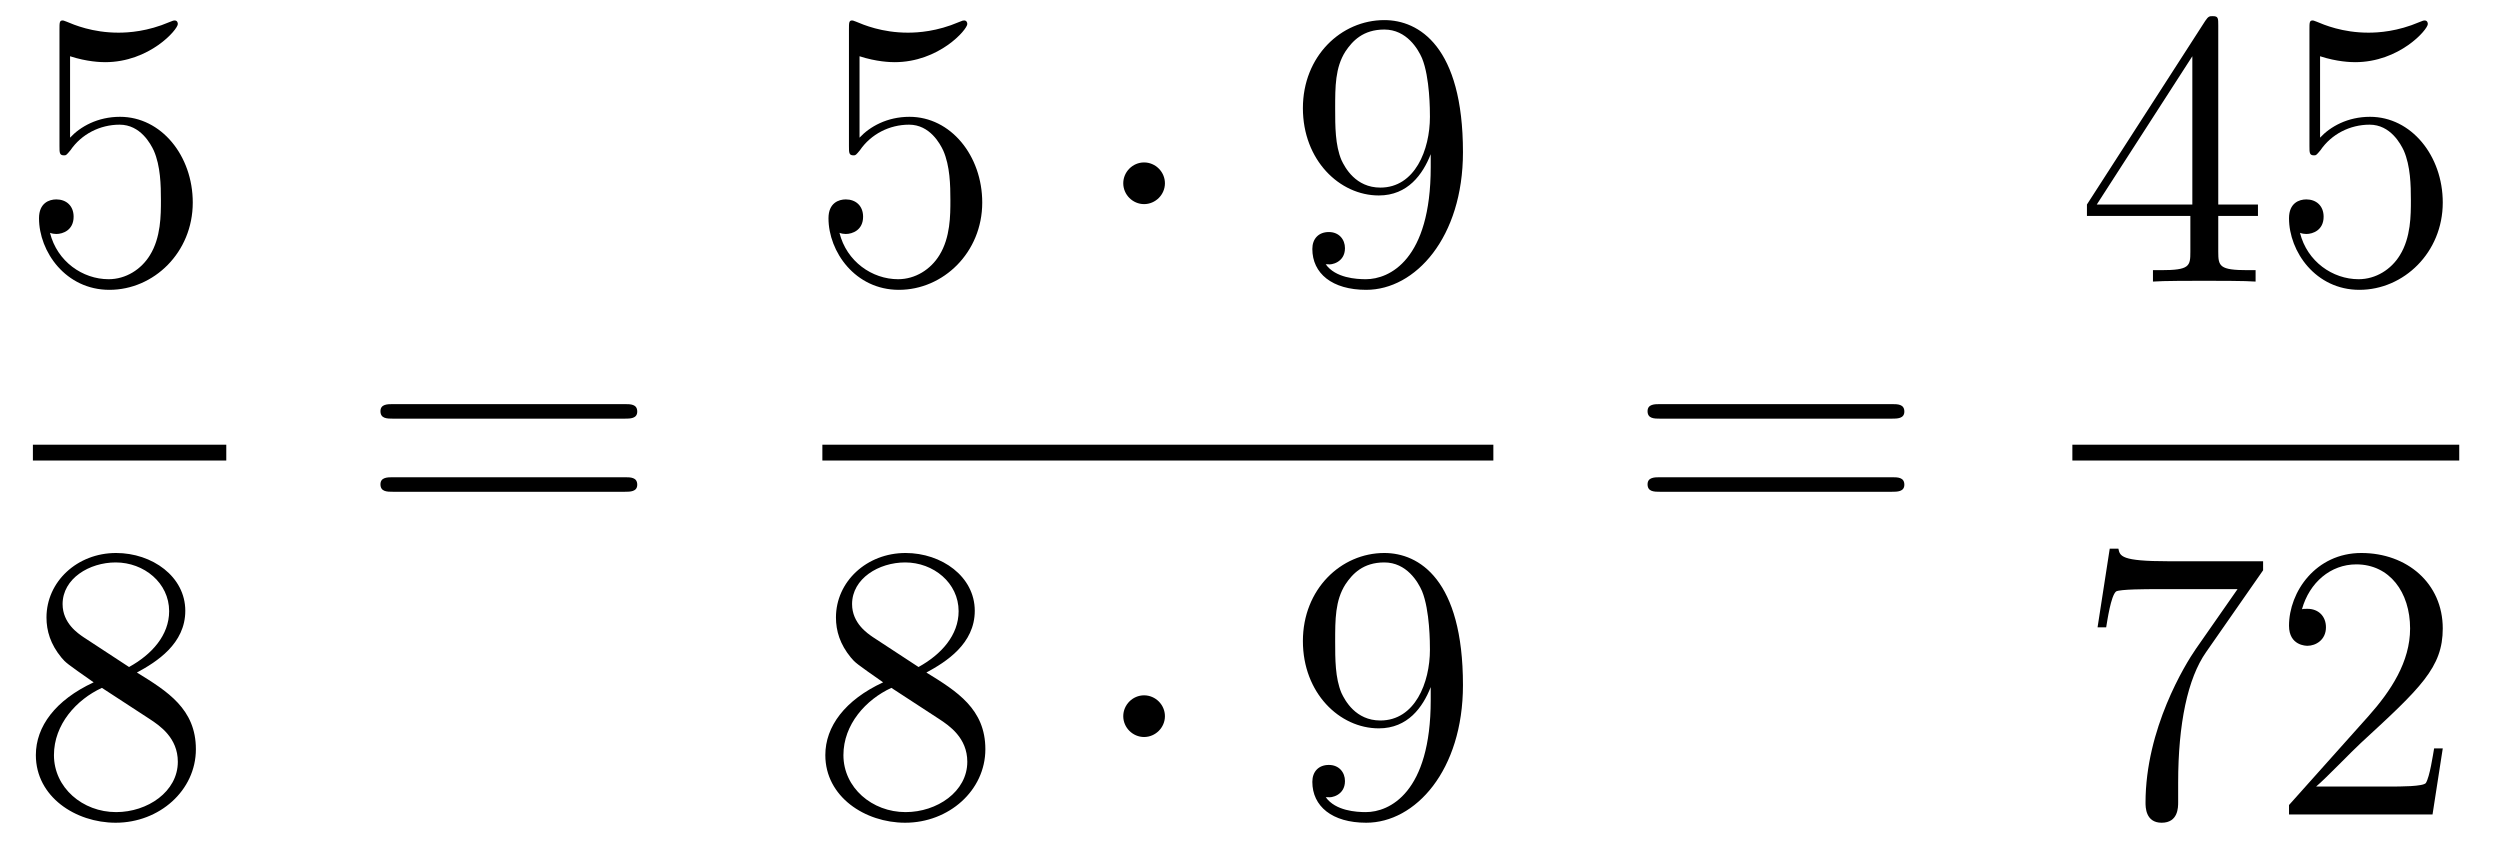<?xml version='1.0'?>
<!-- This file was generated by dvisvgm 1.14.1 -->
<svg height='26pt' version='1.1' viewBox='0 -26 76 26' width='76pt' xmlns='http://www.w3.org/2000/svg' xmlns:xlink='http://www.w3.org/1999/xlink'>
<g id='page1'>
<g transform='matrix(1 0 0 1 -129 641)'>
<path d='M131.13 -665.29C131.644 -665.122 132.063 -665.11 132.194 -665.11C133.545 -665.11 134.406 -666.102 134.406 -666.27C134.406 -666.318 134.382 -666.378 134.31 -666.378C134.286 -666.378 134.262 -666.378 134.154 -666.33C133.485 -666.043 132.911 -666.007 132.601 -666.007C131.812 -666.007 131.25 -666.246 131.022 -666.342C130.939 -666.378 130.915 -666.378 130.903 -666.378C130.808 -666.378 130.808 -666.306 130.808 -666.114V-662.564C130.808 -662.349 130.808 -662.277 130.951 -662.277C131.011 -662.277 131.022 -662.289 131.142 -662.433C131.477 -662.923 132.039 -663.21 132.636 -663.21C133.27 -663.21 133.581 -662.624 133.676 -662.421C133.88 -661.954 133.892 -661.369 133.892 -660.914C133.892 -660.46 133.892 -659.779 133.557 -659.241C133.294 -658.811 132.828 -658.512 132.302 -658.512C131.513 -658.512 130.736 -659.05 130.52 -659.922C130.58 -659.898 130.652 -659.887 130.712 -659.887C130.915 -659.887 131.238 -660.006 131.238 -660.412C131.238 -660.747 131.011 -660.938 130.712 -660.938C130.497 -660.938 130.186 -660.831 130.186 -660.365C130.186 -659.348 130.999 -658.189 132.326 -658.189C133.676 -658.189 134.86 -659.325 134.86 -660.843C134.86 -662.265 133.903 -663.449 132.648 -663.449C131.967 -663.449 131.441 -663.15 131.13 -662.815V-665.29Z' fill-rule='evenodd'/>
<path d='M130 -653H135.879V-653.481H130'/>
<path d='M133.162 -646.555C133.76 -646.878 134.633 -647.428 134.633 -648.432C134.633 -649.472 133.628 -650.189 132.529 -650.189C131.345 -650.189 130.413 -649.317 130.413 -648.229C130.413 -647.823 130.533 -647.416 130.867 -647.01C130.999 -646.854 131.011 -646.842 131.847 -646.257C130.688 -645.719 130.09 -644.918 130.09 -644.045C130.09 -642.778 131.298 -641.989 132.517 -641.989C133.844 -641.989 134.955 -642.969 134.955 -644.224C134.955 -645.444 134.095 -645.982 133.162 -646.555ZM131.537 -647.631C131.381 -647.739 130.903 -648.05 130.903 -648.635C130.903 -649.413 131.716 -649.902 132.517 -649.902C133.377 -649.902 134.142 -649.281 134.142 -648.42C134.142 -647.691 133.617 -647.105 132.923 -646.723L131.537 -647.631ZM132.098 -646.089L133.545 -645.145C133.856 -644.942 134.406 -644.571 134.406 -643.842C134.406 -642.933 133.485 -642.312 132.529 -642.312C131.513 -642.312 130.64 -643.053 130.64 -644.045C130.64 -644.977 131.321 -645.731 132.098 -646.089Z' fill-rule='evenodd'/>
<path d='M147.989 -654.273C148.156 -654.273 148.372 -654.273 148.372 -654.488C148.372 -654.715 148.168 -654.715 147.989 -654.715H140.948C140.781 -654.715 140.566 -654.715 140.566 -654.5C140.566 -654.273 140.769 -654.273 140.948 -654.273H147.989ZM147.989 -652.05C148.156 -652.05 148.372 -652.05 148.372 -652.265C148.372 -652.492 148.168 -652.492 147.989 -652.492H140.948C140.781 -652.492 140.566 -652.492 140.566 -652.277C140.566 -652.05 140.769 -652.05 140.948 -652.05H147.989Z' fill-rule='evenodd'/>
<path d='M155.13 -665.29C155.644 -665.122 156.063 -665.11 156.194 -665.11C157.545 -665.11 158.406 -666.102 158.406 -666.27C158.406 -666.318 158.382 -666.378 158.31 -666.378C158.286 -666.378 158.262 -666.378 158.154 -666.33C157.485 -666.043 156.911 -666.007 156.601 -666.007C155.812 -666.007 155.25 -666.246 155.022 -666.342C154.939 -666.378 154.915 -666.378 154.903 -666.378C154.808 -666.378 154.808 -666.306 154.808 -666.114V-662.564C154.808 -662.349 154.808 -662.277 154.951 -662.277C155.011 -662.277 155.022 -662.289 155.142 -662.433C155.477 -662.923 156.039 -663.21 156.636 -663.21C157.27 -663.21 157.581 -662.624 157.676 -662.421C157.88 -661.954 157.892 -661.369 157.892 -660.914C157.892 -660.46 157.892 -659.779 157.557 -659.241C157.294 -658.811 156.828 -658.512 156.302 -658.512C155.513 -658.512 154.736 -659.05 154.52 -659.922C154.58 -659.898 154.652 -659.887 154.712 -659.887C154.915 -659.887 155.238 -660.006 155.238 -660.412C155.238 -660.747 155.011 -660.938 154.712 -660.938C154.497 -660.938 154.186 -660.831 154.186 -660.365C154.186 -659.348 154.999 -658.189 156.326 -658.189C157.676 -658.189 158.86 -659.325 158.86 -660.843C158.86 -662.265 157.903 -663.449 156.648 -663.449C155.967 -663.449 155.441 -663.15 155.13 -662.815V-665.29Z' fill-rule='evenodd'/>
<path d='M164.414 -661.428C164.414 -661.775 164.127 -662.062 163.78 -662.062C163.434 -662.062 163.147 -661.775 163.147 -661.428C163.147 -661.082 163.434 -660.795 163.78 -660.795C164.127 -660.795 164.414 -661.082 164.414 -661.428Z' fill-rule='evenodd'/>
<path d='M172.494 -661.919C172.494 -659.097 171.238 -658.512 170.521 -658.512C170.234 -658.512 169.6 -658.548 169.302 -658.966H169.374C169.457 -658.942 169.887 -659.014 169.887 -659.456C169.887 -659.719 169.708 -659.946 169.397 -659.946C169.086 -659.946 168.895 -659.743 168.895 -659.432C168.895 -658.691 169.493 -658.189 170.533 -658.189C172.027 -658.189 173.474 -659.779 173.474 -662.373C173.474 -665.588 172.135 -666.389 171.083 -666.389C169.768 -666.389 168.608 -665.29 168.608 -663.712C168.608 -662.134 169.72 -661.058 170.916 -661.058C171.8 -661.058 172.254 -661.703 172.494 -662.313V-661.919ZM170.963 -661.297C170.21 -661.297 169.887 -661.907 169.78 -662.134C169.589 -662.588 169.589 -663.162 169.589 -663.7C169.589 -664.369 169.589 -664.943 169.899 -665.433C170.115 -665.756 170.437 -666.102 171.083 -666.102C171.764 -666.102 172.111 -665.505 172.23 -665.23C172.47 -664.644 172.47 -663.628 172.47 -663.449C172.47 -662.445 172.015 -661.297 170.963 -661.297Z' fill-rule='evenodd'/>
<path d='M154 -653H174.398V-653.481H154'/>
<path d='M157.162 -646.555C157.76 -646.878 158.633 -647.428 158.633 -648.432C158.633 -649.472 157.628 -650.189 156.529 -650.189C155.345 -650.189 154.413 -649.317 154.413 -648.229C154.413 -647.823 154.533 -647.416 154.867 -647.01C154.999 -646.854 155.011 -646.842 155.847 -646.257C154.688 -645.719 154.09 -644.918 154.09 -644.045C154.09 -642.778 155.298 -641.989 156.517 -641.989C157.844 -641.989 158.955 -642.969 158.955 -644.224C158.955 -645.444 158.095 -645.982 157.162 -646.555ZM155.537 -647.631C155.381 -647.739 154.903 -648.05 154.903 -648.635C154.903 -649.413 155.716 -649.902 156.517 -649.902C157.377 -649.902 158.142 -649.281 158.142 -648.42C158.142 -647.691 157.617 -647.105 156.923 -646.723L155.537 -647.631ZM156.098 -646.089L157.545 -645.145C157.856 -644.942 158.406 -644.571 158.406 -643.842C158.406 -642.933 157.485 -642.312 156.529 -642.312C155.513 -642.312 154.64 -643.053 154.64 -644.045C154.64 -644.977 155.321 -645.731 156.098 -646.089Z' fill-rule='evenodd'/>
<path d='M164.414 -645.228C164.414 -645.575 164.127 -645.862 163.78 -645.862C163.434 -645.862 163.147 -645.575 163.147 -645.228C163.147 -644.882 163.434 -644.595 163.78 -644.595C164.127 -644.595 164.414 -644.882 164.414 -645.228Z' fill-rule='evenodd'/>
<path d='M172.494 -645.719C172.494 -642.897 171.238 -642.312 170.521 -642.312C170.234 -642.312 169.6 -642.348 169.302 -642.766H169.374C169.457 -642.742 169.887 -642.814 169.887 -643.256C169.887 -643.519 169.708 -643.746 169.397 -643.746C169.086 -643.746 168.895 -643.543 168.895 -643.232C168.895 -642.491 169.493 -641.989 170.533 -641.989C172.027 -641.989 173.474 -643.579 173.474 -646.173C173.474 -649.388 172.135 -650.189 171.083 -650.189C169.768 -650.189 168.608 -649.09 168.608 -647.512C168.608 -645.934 169.72 -644.858 170.916 -644.858C171.8 -644.858 172.254 -645.503 172.494 -646.113V-645.719ZM170.963 -645.097C170.21 -645.097 169.887 -645.707 169.78 -645.934C169.589 -646.388 169.589 -646.962 169.589 -647.5C169.589 -648.169 169.589 -648.743 169.899 -649.233C170.115 -649.556 170.437 -649.902 171.083 -649.902C171.764 -649.902 172.111 -649.305 172.23 -649.03C172.47 -648.444 172.47 -647.428 172.47 -647.249C172.47 -646.245 172.015 -645.097 170.963 -645.097Z' fill-rule='evenodd'/>
<path d='M186.509 -654.273C186.676 -654.273 186.892 -654.273 186.892 -654.488C186.892 -654.715 186.688 -654.715 186.509 -654.715H179.468C179.301 -654.715 179.086 -654.715 179.086 -654.5C179.086 -654.273 179.289 -654.273 179.468 -654.273H186.509ZM186.509 -652.05C186.676 -652.05 186.892 -652.05 186.892 -652.265C186.892 -652.492 186.688 -652.492 186.509 -652.492H179.468C179.301 -652.492 179.086 -652.492 179.086 -652.277C179.086 -652.05 179.289 -652.05 179.468 -652.05H186.509Z' fill-rule='evenodd'/>
<path d='M196.435 -666.222C196.435 -666.449 196.435 -666.509 196.268 -666.509C196.172 -666.509 196.136 -666.509 196.04 -666.366L192.443 -660.783V-660.436H195.587V-659.348C195.587 -658.906 195.563 -658.787 194.69 -658.787H194.45V-658.44C194.726 -658.464 195.671 -658.464 196.006 -658.464C196.339 -658.464 197.297 -658.464 197.57 -658.44V-658.787H197.332C196.471 -658.787 196.435 -658.906 196.435 -659.348V-660.436H197.642V-660.783H196.435V-666.222ZM195.647 -665.29V-660.783H192.742L195.647 -665.29ZM199.53 -665.29C200.044 -665.122 200.462 -665.11 200.594 -665.11C201.944 -665.11 202.806 -666.102 202.806 -666.27C202.806 -666.318 202.782 -666.378 202.71 -666.378C202.686 -666.378 202.662 -666.378 202.554 -666.33C201.884 -666.043 201.311 -666.007 201 -666.007C200.212 -666.007 199.65 -666.246 199.422 -666.342C199.339 -666.378 199.315 -666.378 199.303 -666.378C199.207 -666.378 199.207 -666.306 199.207 -666.114V-662.564C199.207 -662.349 199.207 -662.277 199.351 -662.277C199.41 -662.277 199.422 -662.289 199.542 -662.433C199.877 -662.923 200.438 -663.21 201.036 -663.21C201.67 -663.21 201.98 -662.624 202.076 -662.421C202.279 -661.954 202.291 -661.369 202.291 -660.914C202.291 -660.46 202.291 -659.779 201.956 -659.241C201.694 -658.811 201.228 -658.512 200.701 -658.512C199.913 -658.512 199.135 -659.05 198.92 -659.922C198.98 -659.898 199.052 -659.887 199.112 -659.887C199.315 -659.887 199.638 -660.006 199.638 -660.412C199.638 -660.747 199.41 -660.938 199.112 -660.938C198.896 -660.938 198.586 -660.831 198.586 -660.365C198.586 -659.348 199.399 -658.189 200.725 -658.189C202.076 -658.189 203.26 -659.325 203.26 -660.843C203.26 -662.265 202.303 -663.449 201.048 -663.449C200.366 -663.449 199.841 -663.15 199.53 -662.815V-665.29Z' fill-rule='evenodd'/>
<path d='M192 -653H203.761V-653.481H192'/>
<path d='M197.798 -649.663V-649.938H194.917C193.471 -649.938 193.447 -650.094 193.399 -650.321H193.136L192.766 -647.93H193.028C193.064 -648.145 193.172 -648.887 193.327 -649.018C193.423 -649.09 194.32 -649.09 194.486 -649.09H197.021L195.754 -647.273C195.431 -646.807 194.224 -644.846 194.224 -642.599C194.224 -642.467 194.224 -641.989 194.714 -641.989C195.216 -641.989 195.216 -642.455 195.216 -642.611V-643.208C195.216 -644.989 195.503 -646.376 196.066 -647.177L197.798 -649.663ZM203.26 -644.248H202.997C202.961 -644.045 202.865 -643.387 202.746 -643.196C202.662 -643.089 201.98 -643.089 201.622 -643.089H199.41C199.733 -643.364 200.462 -644.129 200.773 -644.416C202.59 -646.089 203.26 -646.711 203.26 -647.894C203.26 -649.269 202.172 -650.189 200.785 -650.189C199.399 -650.189 198.586 -649.006 198.586 -647.978C198.586 -647.368 199.112 -647.368 199.147 -647.368C199.399 -647.368 199.709 -647.547 199.709 -647.93C199.709 -648.265 199.482 -648.492 199.147 -648.492C199.04 -648.492 199.016 -648.492 198.98 -648.48C199.207 -649.293 199.853 -649.843 200.63 -649.843C201.646 -649.843 202.267 -648.994 202.267 -647.894C202.267 -646.878 201.682 -645.993 201 -645.228L198.586 -642.527V-642.24H202.949L203.26 -644.248Z' fill-rule='evenodd'/>
</g>
</g>
</svg>
